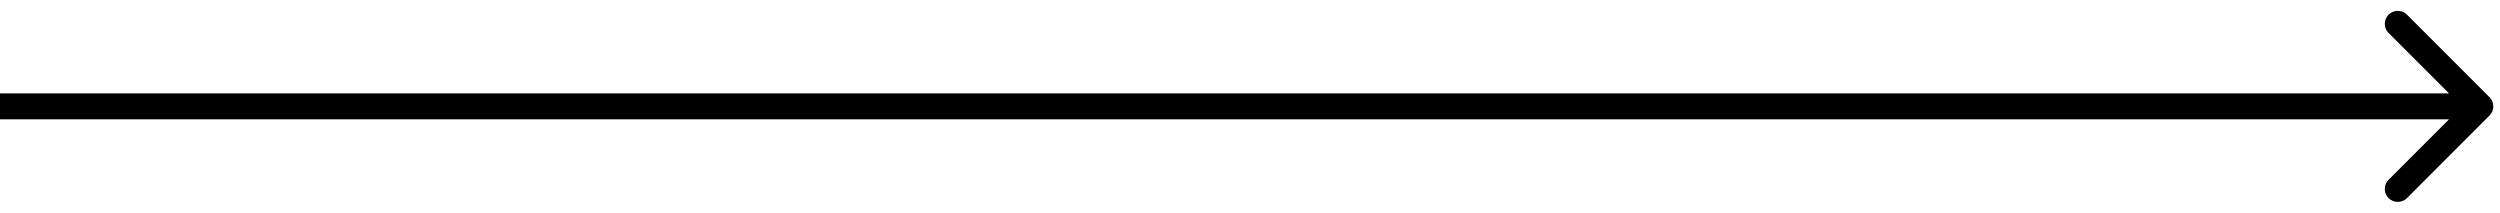 <?xml version="1.0" encoding="utf-8"?>
<svg xmlns="http://www.w3.org/2000/svg" fill="none" height="100%" overflow="visible" preserveAspectRatio="none" style="display: block;" viewBox="0 0 141 12" width="100%">
<path d="M140.408 6.517C140.694 6.232 140.694 5.768 140.408 5.483L135.752 0.826C135.466 0.541 135.003 0.541 134.717 0.826C134.432 1.112 134.432 1.575 134.717 1.861L138.856 6L134.717 10.139C134.432 10.425 134.432 10.888 134.717 11.174C135.003 11.459 135.466 11.459 135.752 11.174L140.408 6.517ZM0 6V6.732H139.891V6V5.268H0V6Z" fill="black" id="Line 145"/>
</svg>